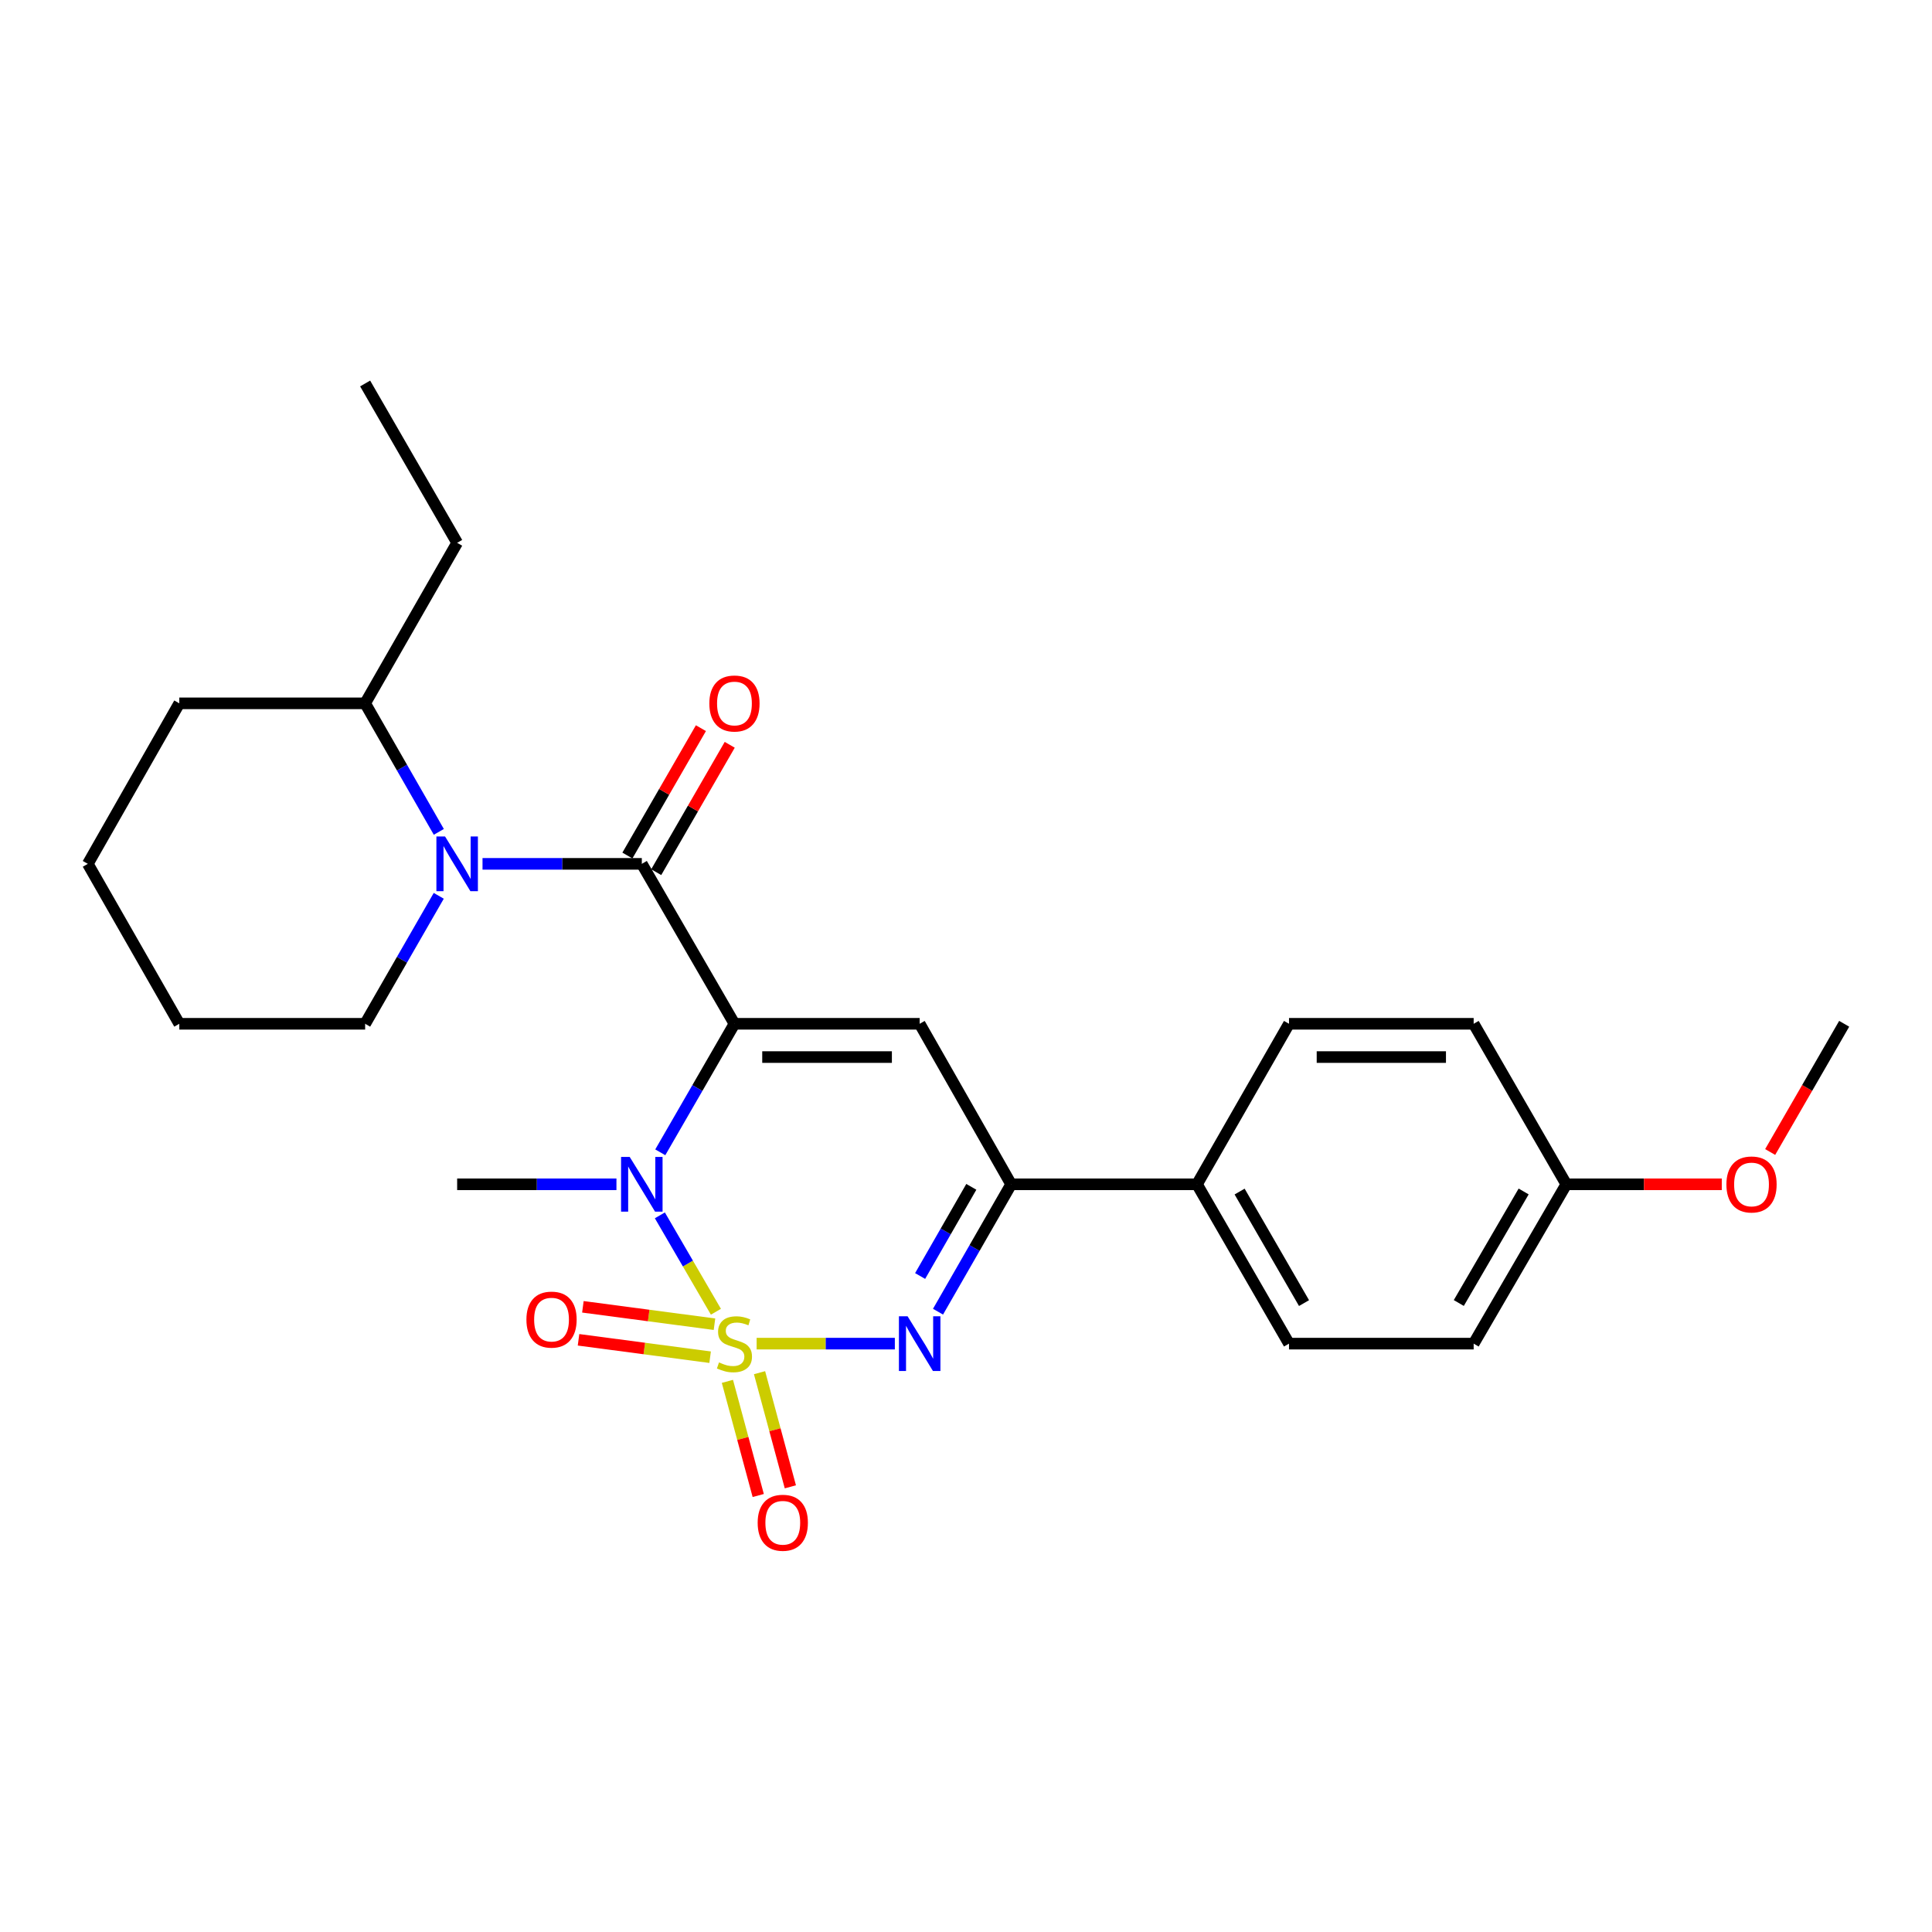 <?xml version='1.0' encoding='iso-8859-1'?>
<svg version='1.1' baseProfile='full'
              xmlns='http://www.w3.org/2000/svg'
                      xmlns:rdkit='http://www.rdkit.org/xml'
                      xmlns:xlink='http://www.w3.org/1999/xlink'
                  xml:space='preserve'
width='1000px' height='1000px' viewBox='0 0 1000 1000'>
<!-- END OF HEADER -->
<rect style='opacity:1.0;fill:#FFFFFF;stroke:none' width='1000' height='1000' x='0' y='0'> </rect>
<path class='bond-1' d='M 370.556,678.958 L 356.05,654.01' style='fill:none;fill-rule:evenodd;stroke:#CCCC00;stroke-width:6px;stroke-linecap:butt;stroke-linejoin:miter;stroke-opacity:1' />
<path class='bond-1' d='M 356.05,654.01 L 341.544,629.062' style='fill:none;fill-rule:evenodd;stroke:#0000FF;stroke-width:6px;stroke-linecap:butt;stroke-linejoin:miter;stroke-opacity:1' />
<path class='bond-2' d='M 391.63,695.463 L 427.4,695.463' style='fill:none;fill-rule:evenodd;stroke:#CCCC00;stroke-width:6px;stroke-linecap:butt;stroke-linejoin:miter;stroke-opacity:1' />
<path class='bond-2' d='M 427.4,695.463 L 463.169,695.463' style='fill:none;fill-rule:evenodd;stroke:#0000FF;stroke-width:6px;stroke-linecap:butt;stroke-linejoin:miter;stroke-opacity:1' />
<path class='bond-7' d='M 369.814,685.409 L 335.758,680.907' style='fill:none;fill-rule:evenodd;stroke:#CCCC00;stroke-width:6px;stroke-linecap:butt;stroke-linejoin:miter;stroke-opacity:1' />
<path class='bond-7' d='M 335.758,680.907 L 301.701,676.404' style='fill:none;fill-rule:evenodd;stroke:#FF0000;stroke-width:6px;stroke-linecap:butt;stroke-linejoin:miter;stroke-opacity:1' />
<path class='bond-7' d='M 367.557,702.485 L 333.5,697.983' style='fill:none;fill-rule:evenodd;stroke:#CCCC00;stroke-width:6px;stroke-linecap:butt;stroke-linejoin:miter;stroke-opacity:1' />
<path class='bond-7' d='M 333.5,697.983 L 299.443,693.481' style='fill:none;fill-rule:evenodd;stroke:#FF0000;stroke-width:6px;stroke-linecap:butt;stroke-linejoin:miter;stroke-opacity:1' />
<path class='bond-8' d='M 376.504,714.987 L 384.482,744.528' style='fill:none;fill-rule:evenodd;stroke:#CCCC00;stroke-width:6px;stroke-linecap:butt;stroke-linejoin:miter;stroke-opacity:1' />
<path class='bond-8' d='M 384.482,744.528 L 392.459,774.069' style='fill:none;fill-rule:evenodd;stroke:#FF0000;stroke-width:6px;stroke-linecap:butt;stroke-linejoin:miter;stroke-opacity:1' />
<path class='bond-8' d='M 393.134,710.497 L 401.111,740.037' style='fill:none;fill-rule:evenodd;stroke:#CCCC00;stroke-width:6px;stroke-linecap:butt;stroke-linejoin:miter;stroke-opacity:1' />
<path class='bond-8' d='M 401.111,740.037 L 409.088,769.578' style='fill:none;fill-rule:evenodd;stroke:#FF0000;stroke-width:6px;stroke-linecap:butt;stroke-linejoin:miter;stroke-opacity:1' />
<path class='bond-0' d='M 380.153,529.913 L 360.955,563.175' style='fill:none;fill-rule:evenodd;stroke:#000000;stroke-width:6px;stroke-linecap:butt;stroke-linejoin:miter;stroke-opacity:1' />
<path class='bond-0' d='M 360.955,563.175 L 341.758,596.436' style='fill:none;fill-rule:evenodd;stroke:#0000FF;stroke-width:6px;stroke-linecap:butt;stroke-linejoin:miter;stroke-opacity:1' />
<path class='bond-3' d='M 380.153,529.913 L 332.201,447.128' style='fill:none;fill-rule:evenodd;stroke:#000000;stroke-width:6px;stroke-linecap:butt;stroke-linejoin:miter;stroke-opacity:1' />
<path class='bond-26' d='M 380.153,529.913 L 476.019,529.913' style='fill:none;fill-rule:evenodd;stroke:#000000;stroke-width:6px;stroke-linecap:butt;stroke-linejoin:miter;stroke-opacity:1' />
<path class='bond-26' d='M 394.533,547.138 L 461.639,547.138' style='fill:none;fill-rule:evenodd;stroke:#000000;stroke-width:6px;stroke-linecap:butt;stroke-linejoin:miter;stroke-opacity:1' />
<path class='bond-14' d='M 319.071,612.994 L 277.847,612.994' style='fill:none;fill-rule:evenodd;stroke:#0000FF;stroke-width:6px;stroke-linecap:butt;stroke-linejoin:miter;stroke-opacity:1' />
<path class='bond-14' d='M 277.847,612.994 L 236.622,612.994' style='fill:none;fill-rule:evenodd;stroke:#000000;stroke-width:6px;stroke-linecap:butt;stroke-linejoin:miter;stroke-opacity:1' />
<path class='bond-6' d='M 485.514,678.926 L 504.441,645.96' style='fill:none;fill-rule:evenodd;stroke:#0000FF;stroke-width:6px;stroke-linecap:butt;stroke-linejoin:miter;stroke-opacity:1' />
<path class='bond-6' d='M 504.441,645.96 L 523.368,612.994' style='fill:none;fill-rule:evenodd;stroke:#000000;stroke-width:6px;stroke-linecap:butt;stroke-linejoin:miter;stroke-opacity:1' />
<path class='bond-6' d='M 476.254,660.46 L 489.503,637.383' style='fill:none;fill-rule:evenodd;stroke:#0000FF;stroke-width:6px;stroke-linecap:butt;stroke-linejoin:miter;stroke-opacity:1' />
<path class='bond-6' d='M 489.503,637.383 L 502.752,614.307' style='fill:none;fill-rule:evenodd;stroke:#000000;stroke-width:6px;stroke-linecap:butt;stroke-linejoin:miter;stroke-opacity:1' />
<path class='bond-5' d='M 332.201,447.128 L 290.976,447.128' style='fill:none;fill-rule:evenodd;stroke:#000000;stroke-width:6px;stroke-linecap:butt;stroke-linejoin:miter;stroke-opacity:1' />
<path class='bond-5' d='M 290.976,447.128 L 249.751,447.128' style='fill:none;fill-rule:evenodd;stroke:#0000FF;stroke-width:6px;stroke-linecap:butt;stroke-linejoin:miter;stroke-opacity:1' />
<path class='bond-10' d='M 339.66,451.433 L 358.685,418.472' style='fill:none;fill-rule:evenodd;stroke:#000000;stroke-width:6px;stroke-linecap:butt;stroke-linejoin:miter;stroke-opacity:1' />
<path class='bond-10' d='M 358.685,418.472 L 377.709,385.51' style='fill:none;fill-rule:evenodd;stroke:#FF0000;stroke-width:6px;stroke-linecap:butt;stroke-linejoin:miter;stroke-opacity:1' />
<path class='bond-10' d='M 324.742,442.823 L 343.766,409.861' style='fill:none;fill-rule:evenodd;stroke:#000000;stroke-width:6px;stroke-linecap:butt;stroke-linejoin:miter;stroke-opacity:1' />
<path class='bond-10' d='M 343.766,409.861 L 362.791,376.9' style='fill:none;fill-rule:evenodd;stroke:#FF0000;stroke-width:6px;stroke-linecap:butt;stroke-linejoin:miter;stroke-opacity:1' />
<path class='bond-4' d='M 476.019,529.913 L 523.368,612.994' style='fill:none;fill-rule:evenodd;stroke:#000000;stroke-width:6px;stroke-linecap:butt;stroke-linejoin:miter;stroke-opacity:1' />
<path class='bond-11' d='M 227.132,430.574 L 208.064,397.311' style='fill:none;fill-rule:evenodd;stroke:#0000FF;stroke-width:6px;stroke-linecap:butt;stroke-linejoin:miter;stroke-opacity:1' />
<path class='bond-11' d='M 208.064,397.311 L 188.995,364.047' style='fill:none;fill-rule:evenodd;stroke:#000000;stroke-width:6px;stroke-linecap:butt;stroke-linejoin:miter;stroke-opacity:1' />
<path class='bond-15' d='M 227.102,463.676 L 208.049,496.794' style='fill:none;fill-rule:evenodd;stroke:#0000FF;stroke-width:6px;stroke-linecap:butt;stroke-linejoin:miter;stroke-opacity:1' />
<path class='bond-15' d='M 208.049,496.794 L 188.995,529.913' style='fill:none;fill-rule:evenodd;stroke:#000000;stroke-width:6px;stroke-linecap:butt;stroke-linejoin:miter;stroke-opacity:1' />
<path class='bond-9' d='M 523.368,612.994 L 619.56,612.994' style='fill:none;fill-rule:evenodd;stroke:#000000;stroke-width:6px;stroke-linecap:butt;stroke-linejoin:miter;stroke-opacity:1' />
<path class='bond-12' d='M 619.56,612.994 L 667.187,695.463' style='fill:none;fill-rule:evenodd;stroke:#000000;stroke-width:6px;stroke-linecap:butt;stroke-linejoin:miter;stroke-opacity:1' />
<path class='bond-12' d='M 641.62,616.75 L 674.959,674.479' style='fill:none;fill-rule:evenodd;stroke:#000000;stroke-width:6px;stroke-linecap:butt;stroke-linejoin:miter;stroke-opacity:1' />
<path class='bond-13' d='M 619.56,612.994 L 667.187,529.913' style='fill:none;fill-rule:evenodd;stroke:#000000;stroke-width:6px;stroke-linecap:butt;stroke-linejoin:miter;stroke-opacity:1' />
<path class='bond-20' d='M 188.995,364.047 L 236.622,280.966' style='fill:none;fill-rule:evenodd;stroke:#000000;stroke-width:6px;stroke-linecap:butt;stroke-linejoin:miter;stroke-opacity:1' />
<path class='bond-21' d='M 188.995,364.047 L 92.804,364.047' style='fill:none;fill-rule:evenodd;stroke:#000000;stroke-width:6px;stroke-linecap:butt;stroke-linejoin:miter;stroke-opacity:1' />
<path class='bond-17' d='M 667.187,695.463 L 762.766,695.463' style='fill:none;fill-rule:evenodd;stroke:#000000;stroke-width:6px;stroke-linecap:butt;stroke-linejoin:miter;stroke-opacity:1' />
<path class='bond-18' d='M 667.187,529.913 L 762.766,529.913' style='fill:none;fill-rule:evenodd;stroke:#000000;stroke-width:6px;stroke-linecap:butt;stroke-linejoin:miter;stroke-opacity:1' />
<path class='bond-18' d='M 681.523,547.138 L 748.429,547.138' style='fill:none;fill-rule:evenodd;stroke:#000000;stroke-width:6px;stroke-linecap:butt;stroke-linejoin:miter;stroke-opacity:1' />
<path class='bond-23' d='M 188.995,529.913 L 92.804,529.913' style='fill:none;fill-rule:evenodd;stroke:#000000;stroke-width:6px;stroke-linecap:butt;stroke-linejoin:miter;stroke-opacity:1' />
<path class='bond-16' d='M 810.718,612.994 L 762.766,529.913' style='fill:none;fill-rule:evenodd;stroke:#000000;stroke-width:6px;stroke-linecap:butt;stroke-linejoin:miter;stroke-opacity:1' />
<path class='bond-19' d='M 810.718,612.994 L 850.952,612.994' style='fill:none;fill-rule:evenodd;stroke:#000000;stroke-width:6px;stroke-linecap:butt;stroke-linejoin:miter;stroke-opacity:1' />
<path class='bond-19' d='M 850.952,612.994 L 891.187,612.994' style='fill:none;fill-rule:evenodd;stroke:#FF0000;stroke-width:6px;stroke-linecap:butt;stroke-linejoin:miter;stroke-opacity:1' />
<path class='bond-27' d='M 810.718,612.994 L 762.766,695.463' style='fill:none;fill-rule:evenodd;stroke:#000000;stroke-width:6px;stroke-linecap:butt;stroke-linejoin:miter;stroke-opacity:1' />
<path class='bond-27' d='M 788.634,616.706 L 755.068,674.435' style='fill:none;fill-rule:evenodd;stroke:#000000;stroke-width:6px;stroke-linecap:butt;stroke-linejoin:miter;stroke-opacity:1' />
<path class='bond-22' d='M 916.235,596.276 L 935.39,563.094' style='fill:none;fill-rule:evenodd;stroke:#FF0000;stroke-width:6px;stroke-linecap:butt;stroke-linejoin:miter;stroke-opacity:1' />
<path class='bond-22' d='M 935.39,563.094 L 954.545,529.913' style='fill:none;fill-rule:evenodd;stroke:#000000;stroke-width:6px;stroke-linecap:butt;stroke-linejoin:miter;stroke-opacity:1' />
<path class='bond-24' d='M 236.622,280.966 L 188.995,198.487' style='fill:none;fill-rule:evenodd;stroke:#000000;stroke-width:6px;stroke-linecap:butt;stroke-linejoin:miter;stroke-opacity:1' />
<path class='bond-28' d='M 92.804,364.047 L 45.455,447.128' style='fill:none;fill-rule:evenodd;stroke:#000000;stroke-width:6px;stroke-linecap:butt;stroke-linejoin:miter;stroke-opacity:1' />
<path class='bond-25' d='M 92.804,529.913 L 45.455,447.128' style='fill:none;fill-rule:evenodd;stroke:#000000;stroke-width:6px;stroke-linecap:butt;stroke-linejoin:miter;stroke-opacity:1' />
<path  class='atom-0' d='M 372.153 705.183
Q 372.473 705.303, 373.793 705.863
Q 375.113 706.423, 376.553 706.783
Q 378.033 707.103, 379.473 707.103
Q 382.153 707.103, 383.713 705.823
Q 385.273 704.503, 385.273 702.223
Q 385.273 700.663, 384.473 699.703
Q 383.713 698.743, 382.513 698.223
Q 381.313 697.703, 379.313 697.103
Q 376.793 696.343, 375.273 695.623
Q 373.793 694.903, 372.713 693.383
Q 371.673 691.863, 371.673 689.303
Q 371.673 685.743, 374.073 683.543
Q 376.513 681.343, 381.313 681.343
Q 384.593 681.343, 388.313 682.903
L 387.393 685.983
Q 383.993 684.583, 381.433 684.583
Q 378.673 684.583, 377.153 685.743
Q 375.633 686.863, 375.673 688.823
Q 375.673 690.343, 376.433 691.263
Q 377.233 692.183, 378.353 692.703
Q 379.513 693.223, 381.433 693.823
Q 383.993 694.623, 385.513 695.423
Q 387.033 696.223, 388.113 697.863
Q 389.233 699.463, 389.233 702.223
Q 389.233 706.143, 386.593 708.263
Q 383.993 710.343, 379.633 710.343
Q 377.113 710.343, 375.193 709.783
Q 373.313 709.263, 371.073 708.343
L 372.153 705.183
' fill='#CCCC00'/>
<path  class='atom-2' d='M 325.941 598.834
L 335.221 613.834
Q 336.141 615.314, 337.621 617.994
Q 339.101 620.674, 339.181 620.834
L 339.181 598.834
L 342.941 598.834
L 342.941 627.154
L 339.061 627.154
L 329.101 610.754
Q 327.941 608.834, 326.701 606.634
Q 325.501 604.434, 325.141 603.754
L 325.141 627.154
L 321.461 627.154
L 321.461 598.834
L 325.941 598.834
' fill='#0000FF'/>
<path  class='atom-3' d='M 469.759 681.303
L 479.039 696.303
Q 479.959 697.783, 481.439 700.463
Q 482.919 703.143, 482.999 703.303
L 482.999 681.303
L 486.759 681.303
L 486.759 709.623
L 482.879 709.623
L 472.919 693.223
Q 471.759 691.303, 470.519 689.103
Q 469.319 686.903, 468.959 686.223
L 468.959 709.623
L 465.279 709.623
L 465.279 681.303
L 469.759 681.303
' fill='#0000FF'/>
<path  class='atom-6' d='M 230.362 432.968
L 239.642 447.968
Q 240.562 449.448, 242.042 452.128
Q 243.522 454.808, 243.602 454.968
L 243.602 432.968
L 247.362 432.968
L 247.362 461.288
L 243.482 461.288
L 233.522 444.888
Q 232.362 442.968, 231.122 440.768
Q 229.922 438.568, 229.562 437.888
L 229.562 461.288
L 225.882 461.288
L 225.882 432.968
L 230.362 432.968
' fill='#0000FF'/>
<path  class='atom-8' d='M 272.474 683.026
Q 272.474 676.226, 275.834 672.426
Q 279.194 668.626, 285.474 668.626
Q 291.754 668.626, 295.114 672.426
Q 298.474 676.226, 298.474 683.026
Q 298.474 689.906, 295.074 693.826
Q 291.674 697.706, 285.474 697.706
Q 279.234 697.706, 275.834 693.826
Q 272.474 689.946, 272.474 683.026
M 285.474 694.506
Q 289.794 694.506, 292.114 691.626
Q 294.474 688.706, 294.474 683.026
Q 294.474 677.466, 292.114 674.666
Q 289.794 671.826, 285.474 671.826
Q 281.154 671.826, 278.794 674.626
Q 276.474 677.426, 276.474 683.026
Q 276.474 688.746, 278.794 691.626
Q 281.154 694.506, 285.474 694.506
' fill='#FF0000'/>
<path  class='atom-9' d='M 392.167 788.175
Q 392.167 781.375, 395.527 777.575
Q 398.887 773.775, 405.167 773.775
Q 411.447 773.775, 414.807 777.575
Q 418.167 781.375, 418.167 788.175
Q 418.167 795.055, 414.767 798.975
Q 411.367 802.855, 405.167 802.855
Q 398.927 802.855, 395.527 798.975
Q 392.167 795.095, 392.167 788.175
M 405.167 799.655
Q 409.487 799.655, 411.807 796.775
Q 414.167 793.855, 414.167 788.175
Q 414.167 782.615, 411.807 779.815
Q 409.487 776.975, 405.167 776.975
Q 400.847 776.975, 398.487 779.775
Q 396.167 782.575, 396.167 788.175
Q 396.167 793.895, 398.487 796.775
Q 400.847 799.655, 405.167 799.655
' fill='#FF0000'/>
<path  class='atom-11' d='M 367.153 364.127
Q 367.153 357.327, 370.513 353.527
Q 373.873 349.727, 380.153 349.727
Q 386.433 349.727, 389.793 353.527
Q 393.153 357.327, 393.153 364.127
Q 393.153 371.007, 389.753 374.927
Q 386.353 378.807, 380.153 378.807
Q 373.913 378.807, 370.513 374.927
Q 367.153 371.047, 367.153 364.127
M 380.153 375.607
Q 384.473 375.607, 386.793 372.727
Q 389.153 369.807, 389.153 364.127
Q 389.153 358.567, 386.793 355.767
Q 384.473 352.927, 380.153 352.927
Q 375.833 352.927, 373.473 355.727
Q 371.153 358.527, 371.153 364.127
Q 371.153 369.847, 373.473 372.727
Q 375.833 375.607, 380.153 375.607
' fill='#FF0000'/>
<path  class='atom-20' d='M 893.584 613.074
Q 893.584 606.274, 896.944 602.474
Q 900.304 598.674, 906.584 598.674
Q 912.864 598.674, 916.224 602.474
Q 919.584 606.274, 919.584 613.074
Q 919.584 619.954, 916.184 623.874
Q 912.784 627.754, 906.584 627.754
Q 900.344 627.754, 896.944 623.874
Q 893.584 619.994, 893.584 613.074
M 906.584 624.554
Q 910.904 624.554, 913.224 621.674
Q 915.584 618.754, 915.584 613.074
Q 915.584 607.514, 913.224 604.714
Q 910.904 601.874, 906.584 601.874
Q 902.264 601.874, 899.904 604.674
Q 897.584 607.474, 897.584 613.074
Q 897.584 618.794, 899.904 621.674
Q 902.264 624.554, 906.584 624.554
' fill='#FF0000'/>
</svg>
